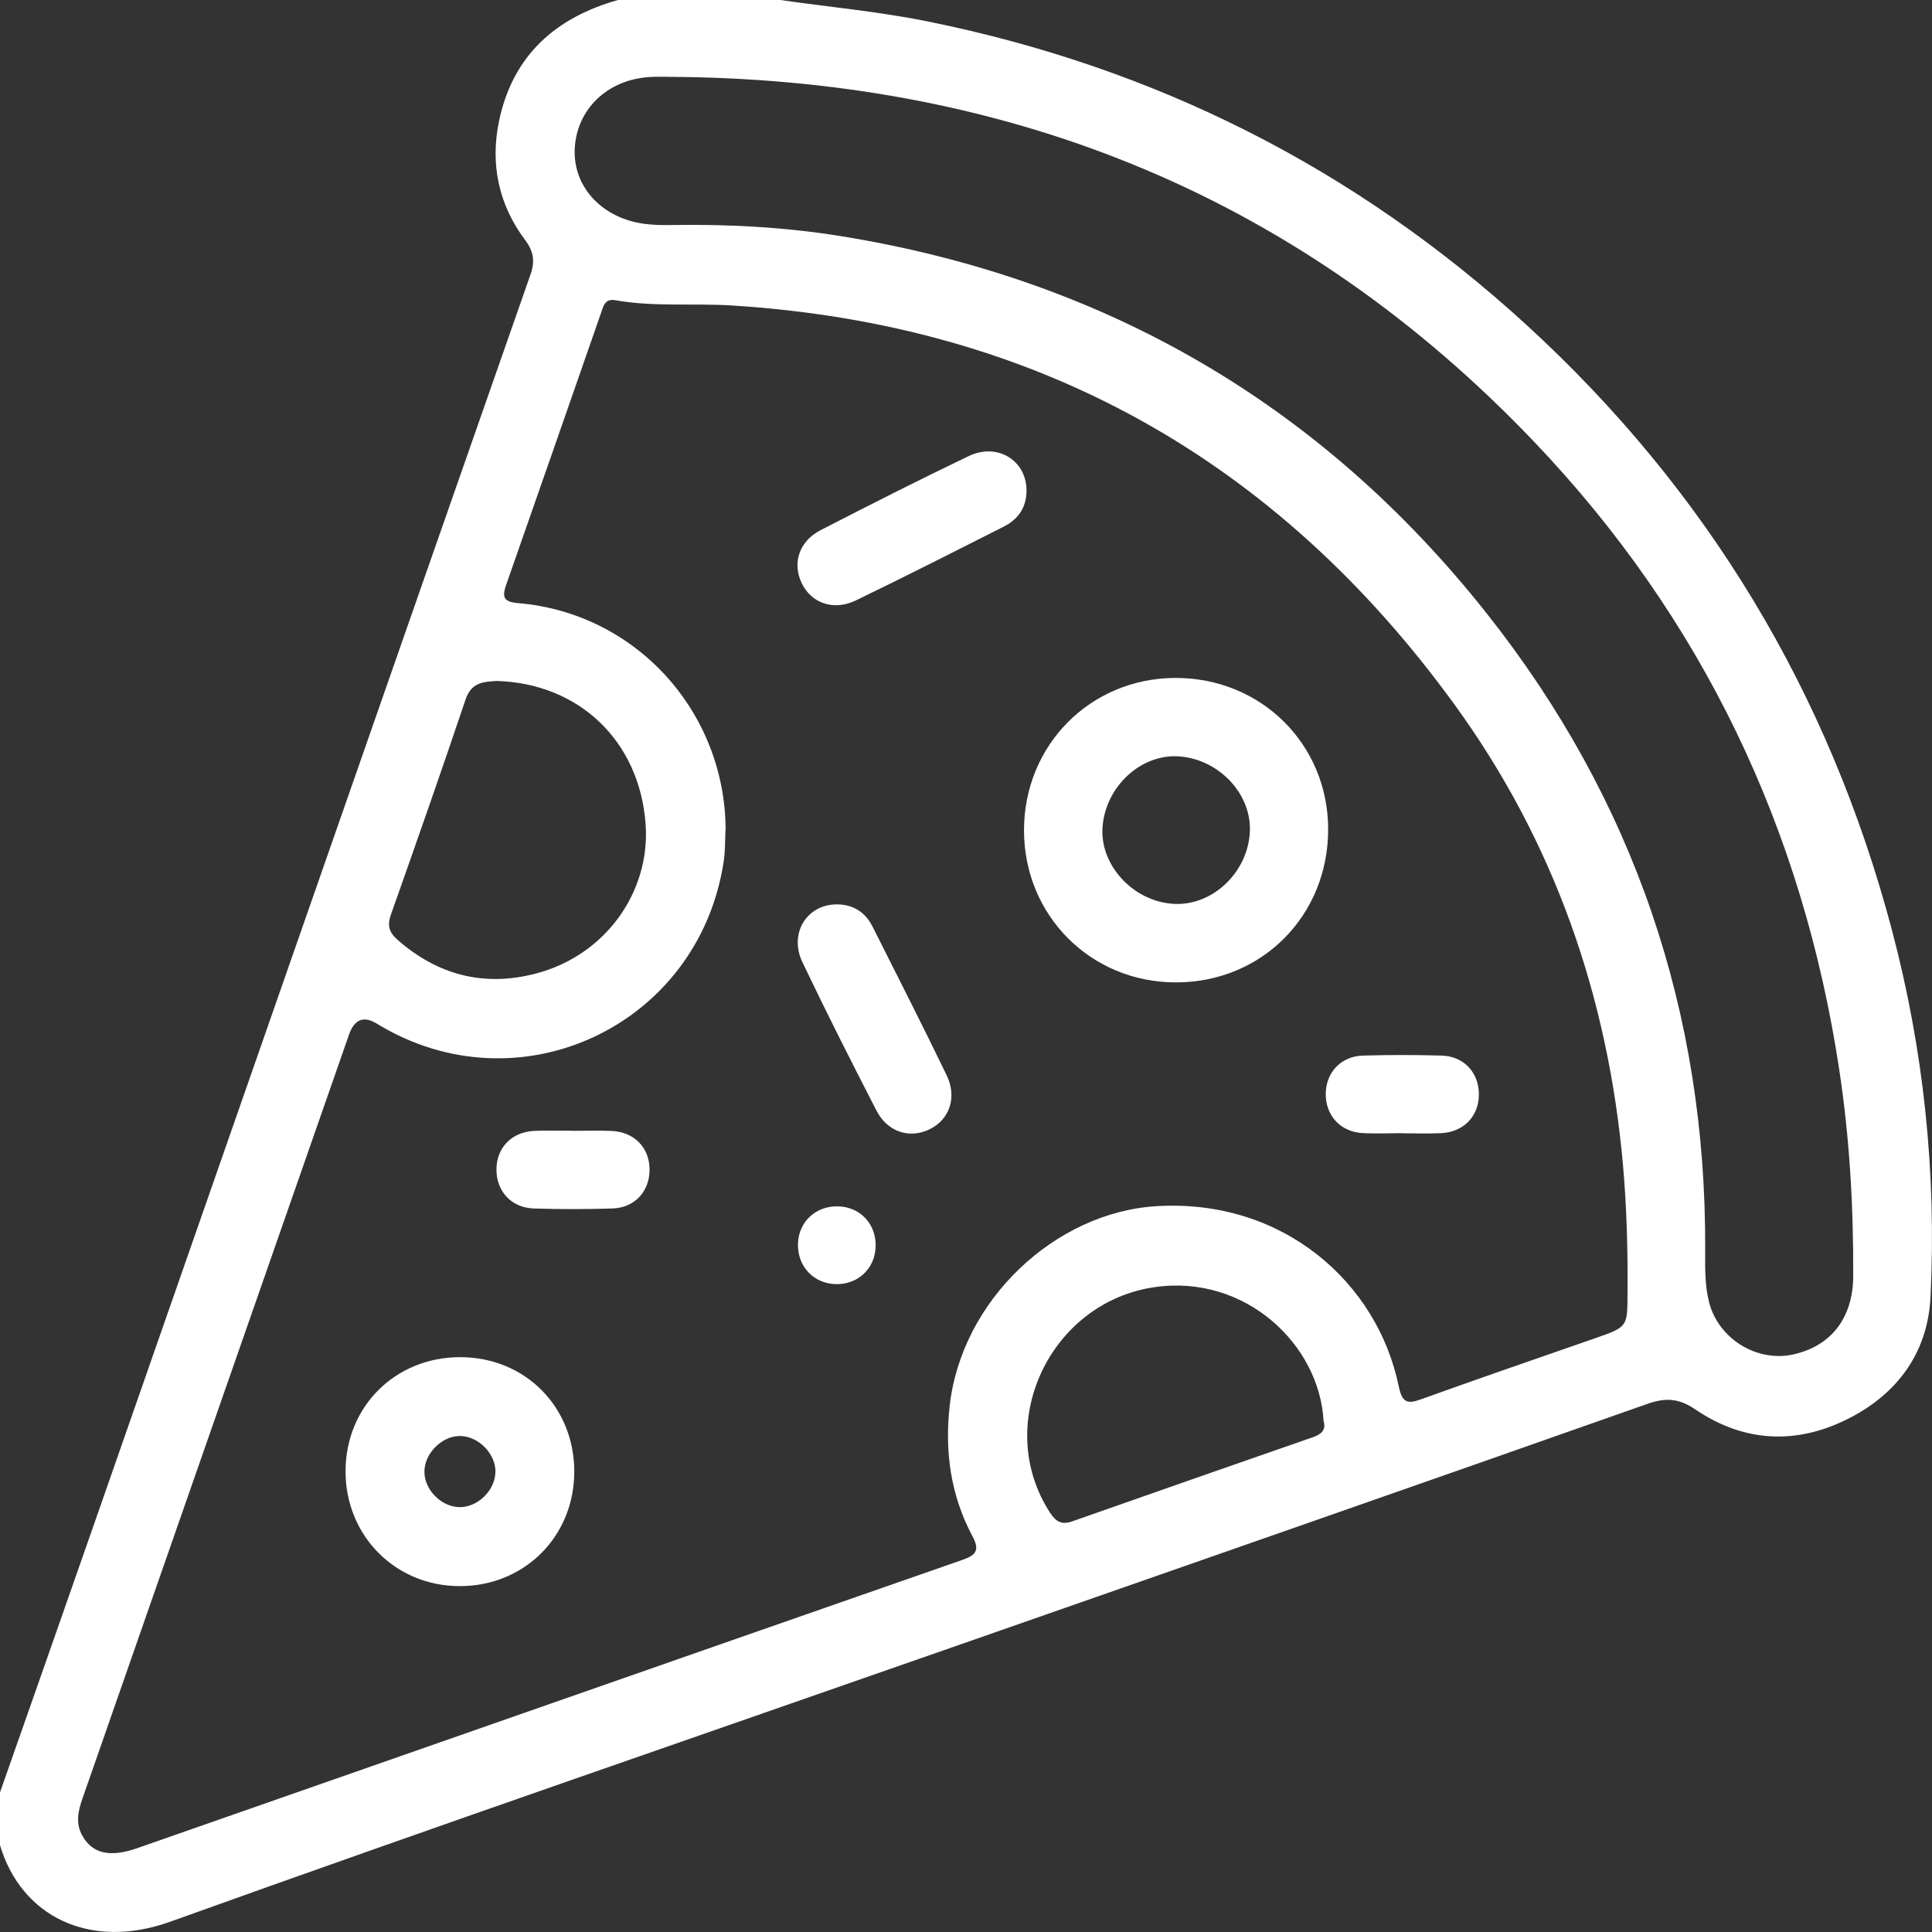 <svg fill="none" height="80" viewBox="0 0 80 80" width="80" xmlns="http://www.w3.org/2000/svg" xmlns:xlink="http://www.w3.org/1999/xlink"><rect x="0" y="0" width="80" height="80" fill="#333333" stroke="none"/><clipPath id="a"><path d="m0 0h80v80h-80z"/></clipPath><g clip-path="url(#a)" fill="#fff"><path d="m32.31-0c2.027.291 4.07.477 6.084.884 9.428 1.903 17.714 6.069 24.81 12.566 7.489 6.856 12.524 15.215 15.129 25.032 1.325 4.993 1.857 10.079 1.605 15.228-.113 2.304-1.378 4.021-3.435 5.05-2.146 1.075-4.302.957-6.291-.391-.695-.472-1.236-.504-1.998-.237-9.463 3.336-18.939 6.637-28.412 9.949-10.919 3.818-21.86 7.58-32.749 11.491-3.352 1.205-6.181-.234-7.053-3.166 0-.728 0-1.458 0-2.186 1.292-3.681 2.587-7.362 3.874-11.049 3.029-8.669 6.052-17.338 9.078-26.01 3.002-8.596 6.001-17.195 9.013-25.789.194-.55.135-.959-.221-1.434-1.107-1.477-1.454-3.164-1.074-4.956.574-2.695 2.342-4.258 4.929-4.985h6.711zm-2.269 34.353c-.021.442-.008.889-.075 1.323-1.036 6.818-8.496 10.302-14.359 6.713-.549-.336-.934-.185-1.155.453-1.704 4.888-3.413 9.777-5.118 14.665-1.971 5.651-3.941 11.302-5.914 16.95-.186.531-.307 1.046 0 1.574.417.72 1.125.895 2.267.496 11.387-3.978 22.772-7.966 34.162-11.935.582-.202.727-.41.412-.994-.899-1.681-1.147-3.509-.937-5.381.487-4.374 4.364-8.022 8.574-8.273 5.244-.31 9.139 3.174 10.02 7.459.151.736.398.73.977.52 2.372-.854 4.757-1.676 7.139-2.503 1.386-.482 1.349-.477 1.359-1.9.013-1.773-.035-3.544-.191-5.303-.622-6.963-2.856-13.377-6.972-19.041-7.384-10.167-17.34-15.74-29.93-16.527-1.607-.1-3.225.067-4.822-.218-.444-.081-.503.278-.603.563-1.303 3.732-2.598 7.47-3.909 11.202-.18.517-.135.725.493.779 4.862.407 8.566 4.481 8.588 9.383zm-1.863-31.165c-.442 0-.886-.027-1.327.005-1.728.124-2.98 1.353-3.053 2.978-.067 1.52 1.061 2.797 2.749 3.077.406.067.829.078 1.244.07 2.369-.04 4.727.086 7.069.466 10.903 1.776 19.849 6.961 26.7 15.614 6.092 7.694 9.094 16.516 9.048 26.352-.003.73-.021 1.458.162 2.175.385 1.506 1.973 2.493 3.486 2.159 1.559-.345 2.471-1.501 2.482-3.236.013-2.865-.148-5.718-.579-8.556-1.51-9.976-5.675-18.696-12.623-25.988-9.602-10.076-21.499-14.937-35.358-15.118zm-7.608 25.008c-.506.038-1.044.032-1.29.763-1.004 2.983-2.046 5.953-3.096 8.92-.156.442-.07.728.264 1.024 1.664 1.469 3.578 1.97 5.721 1.415 2.899-.749 4.776-3.39 4.563-6.209-.261-3.463-2.786-5.813-6.162-5.912zm34.235 30.634c-.17-3.134-3.214-6.066-6.975-5.535-4.367.617-6.741 5.686-4.342 9.354.232.356.474.501.902.35 3.33-1.172 6.66-2.336 9.996-3.495.355-.124.528-.315.42-.674z"/><path d="m48.675 28.072c3.54-.005 6.313 2.738 6.321 6.255.008 3.584-2.74 6.352-6.308 6.352-3.521 0-6.286-2.77-6.286-6.298 0-3.533 2.754-6.303 6.27-6.309zm3.077 6.405c.097-1.576-1.257-3.034-2.926-3.156-1.572-.113-3.037 1.232-3.171 2.908-.129 1.595 1.279 3.115 2.964 3.199 1.586.078 3.031-1.285 3.134-2.951z"/><path d="m23.779 60.943c0 2.676-2.065 4.737-4.743 4.735-2.66 0-4.73-2.083-4.727-4.754 0-2.681 2.059-4.729 4.746-4.727 2.684 0 4.727 2.053 4.725 4.745zm-3.263.013c.013-.744-.678-1.466-1.432-1.493-.767-.03-1.521.717-1.51 1.493.011.755.719 1.452 1.467 1.452s1.459-.698 1.473-1.45z"/><path d="m42.505 20.297c.005.698-.328 1.196-.931 1.504-2.041 1.032-4.079 2.067-6.135 3.061-.931.45-1.855.111-2.251-.733-.385-.825-.094-1.719.789-2.175 2.033-1.046 4.07-2.08 6.133-3.067 1.187-.569 2.385.172 2.396 1.409z"/><path d="m34.636 37.449c.695-.005 1.195.323 1.5.93 1.028 2.043 2.065 4.083 3.061 6.141.45.93.113 1.859-.73 2.253-.821.385-1.72.097-2.175-.787-1.047-2.035-2.078-4.074-3.064-6.139-.568-1.188.17-2.388 1.405-2.398z"/><path d="m58.033 46.922c-.546 0-1.093.027-1.634-.005-.915-.057-1.524-.752-1.502-1.657.022-.865.635-1.52 1.529-1.55 1.09-.032 2.181-.032 3.271 0 .926.027 1.545.711 1.54 1.617-.005.9-.633 1.55-1.567 1.595-.544.024-1.09.005-1.634.005 0 0 0 0 0-.003z"/><path d="m23.76 46.825c.52 0 1.039-.019 1.559.005.94.04 1.567.684 1.578 1.582.011.905-.603 1.595-1.529 1.628-1.09.035-2.181.035-3.271 0-.926-.03-1.545-.717-1.54-1.62.005-.9.633-1.55 1.569-1.593.544-.024 1.09-.005 1.634-.005z"/><path d="m34.617 53.173c-.923-.016-1.599-.733-1.575-1.665.024-.922.748-1.59 1.683-1.555.891.032 1.543.722 1.534 1.625-.008.93-.711 1.611-1.642 1.595z"/></g></svg>